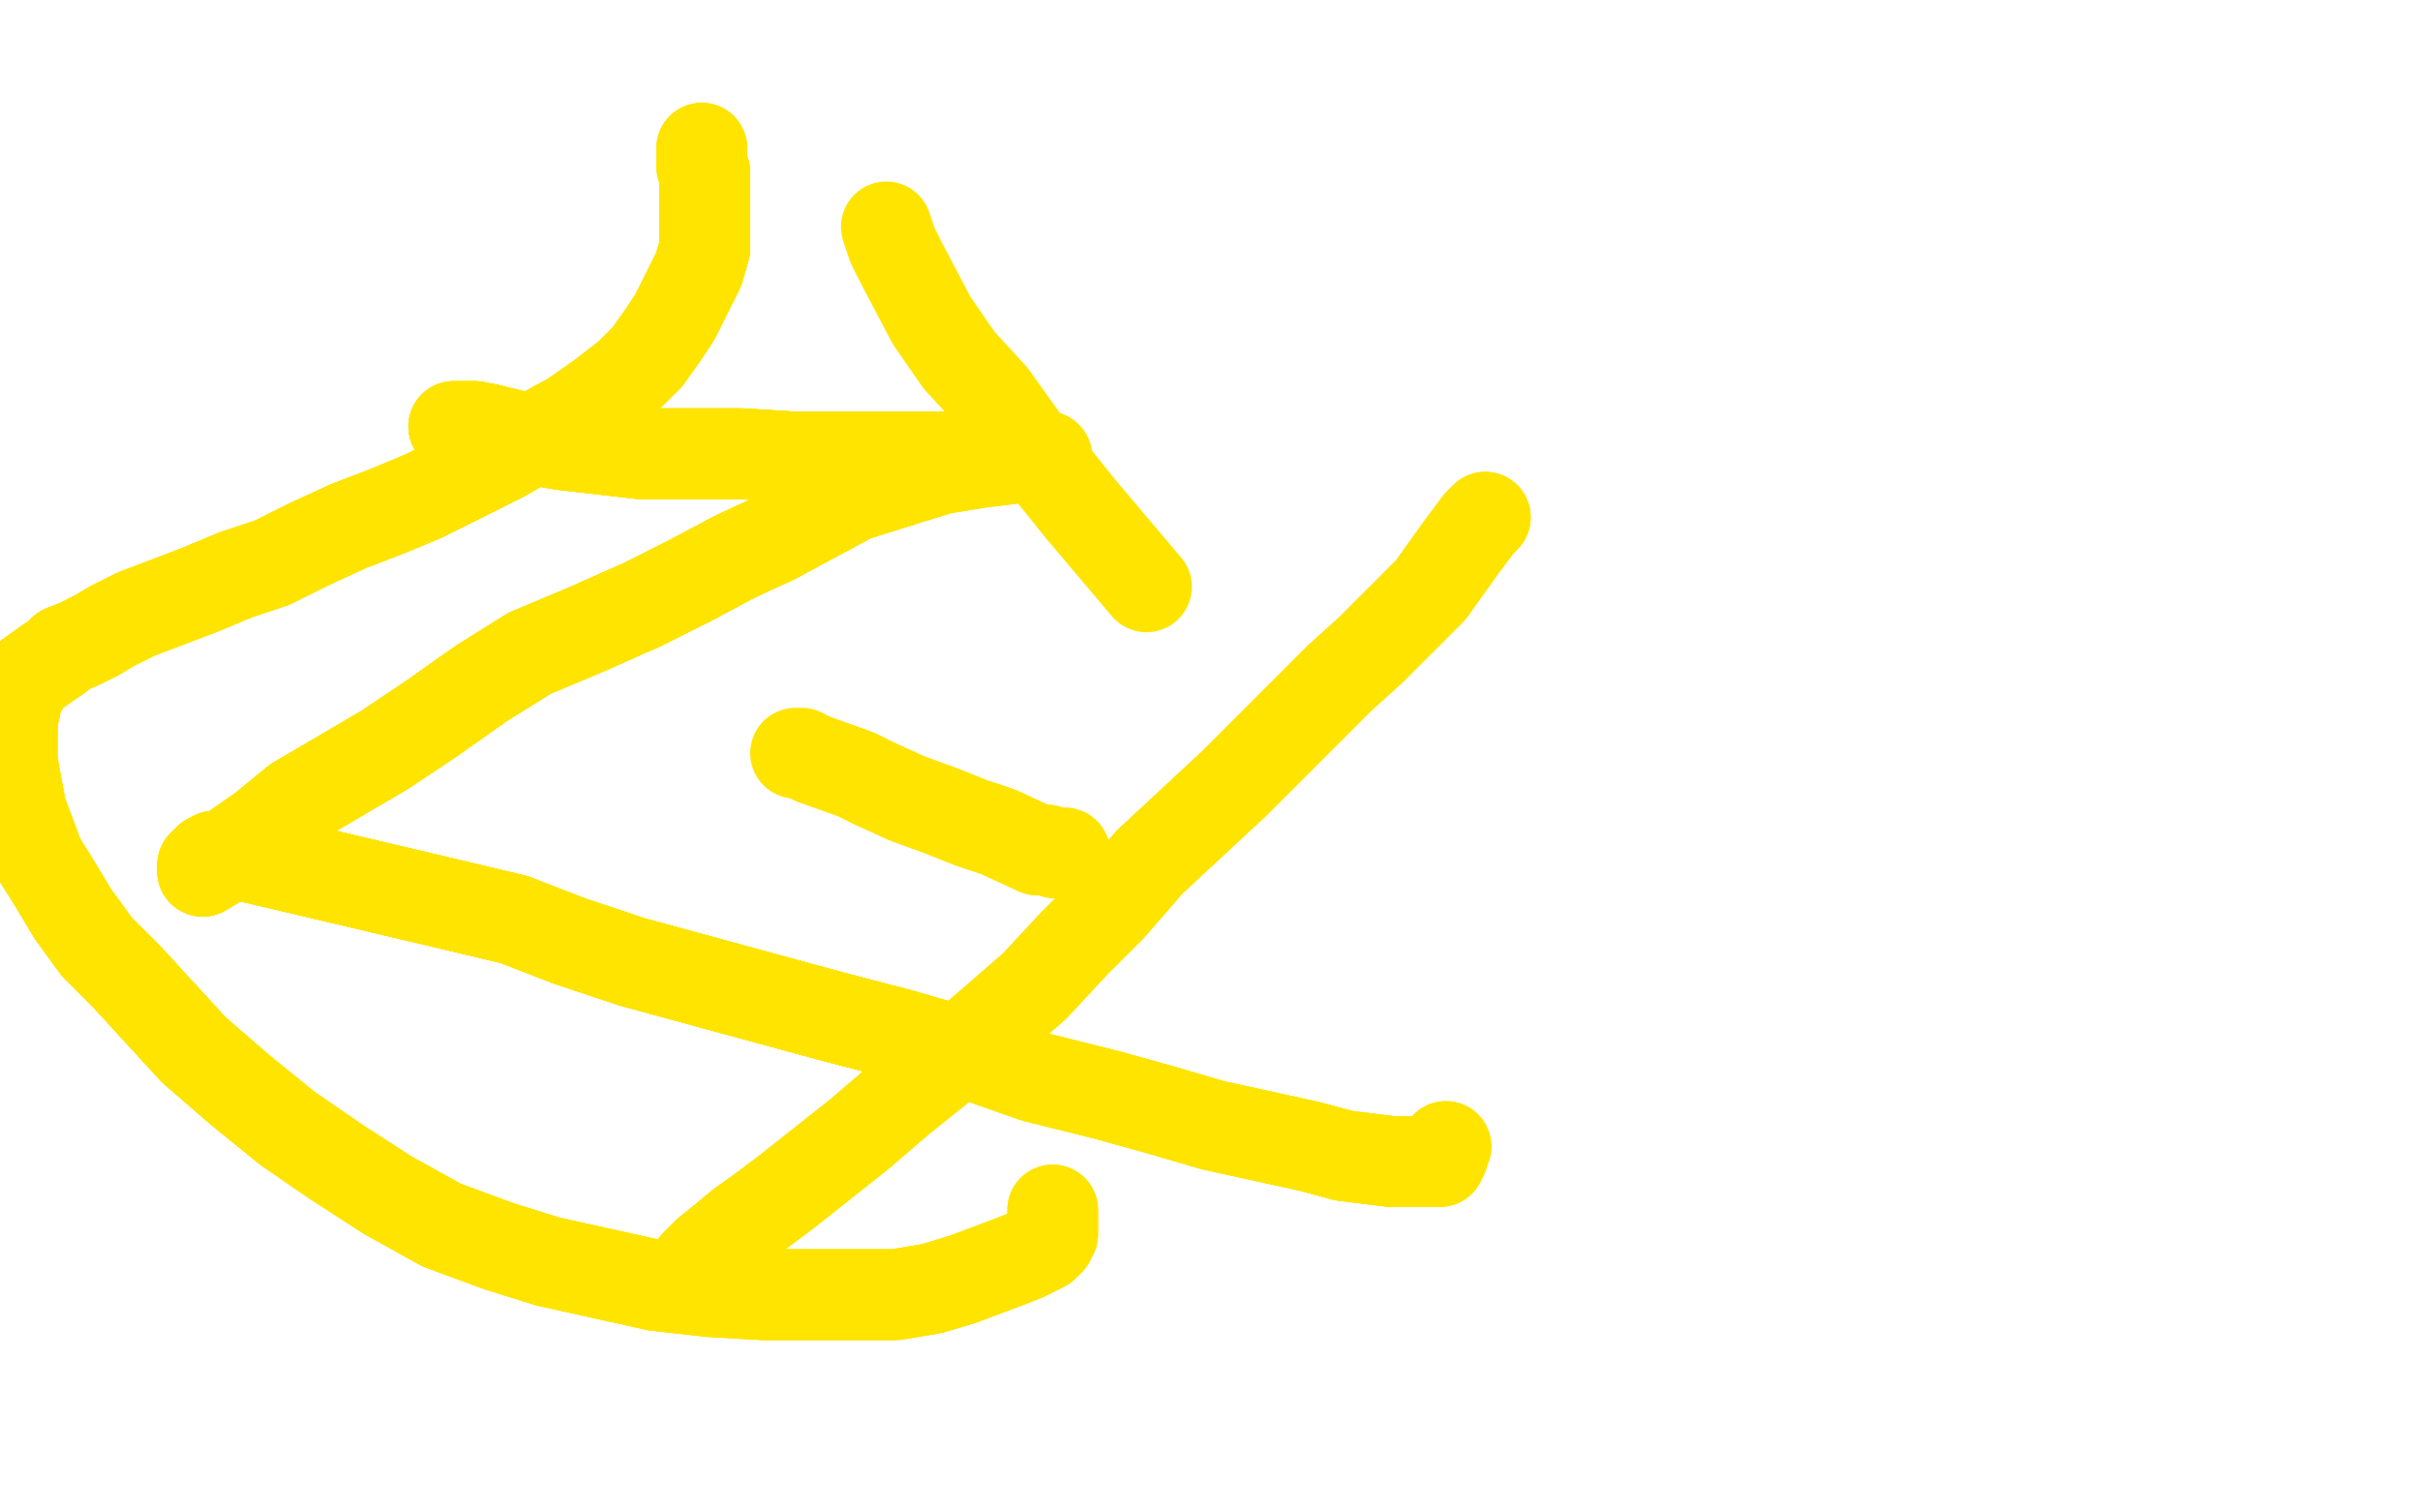 <?xml version="1.0" standalone="no"?>
<!DOCTYPE svg PUBLIC "-//W3C//DTD SVG 1.1//EN"
"http://www.w3.org/Graphics/SVG/1.1/DTD/svg11.dtd">

<svg width="800" height="500" version="1.1" xmlns="http://www.w3.org/2000/svg" xmlns:xlink="http://www.w3.org/1999/xlink" style="stroke-antialiasing: false"><desc>This SVG has been created on https://colorillo.com/</desc><rect x='0' y='0' width='800' height='500' style='fill: rgb(255,255,255); stroke-width:0' /><polyline points="150,141 151,141 152,141 154,141 157,141 162,142 170,144 180,146 186,147 212,150 228,150 245,150 261,151 277,151" style="fill: none; stroke: #ffe400; stroke-width: 30; stroke-linejoin: round; stroke-linecap: round; stroke-antialiasing: false; stroke-antialias: 0; opacity: 1.0"/>
<polyline points="150,141 151,141 152,141 154,141 157,141 162,142 170,144 180,146 186,147 212,150 228,150 245,150 261,151 277,151 294,151 308,151 321,151 342,151 346,151 344,151 339,151" style="fill: none; stroke: #ffe400; stroke-width: 30; stroke-linejoin: round; stroke-linecap: round; stroke-antialiasing: false; stroke-antialias: 0; opacity: 1.0"/>
<polyline points="150,141 151,141 152,141 154,141 157,141 162,142 170,144 180,146 186,147 212,150 228,150 245,150 261,151 277,151 294,151 308,151 321,151 342,151 346,151 344,151 339,151 331,152 323,153 311,155 298,159 282,164 256,178 243,184 228,192 212,200 194,208 175,216 159,226 142,238" style="fill: none; stroke: #ffe400; stroke-width: 30; stroke-linejoin: round; stroke-linecap: round; stroke-antialiasing: false; stroke-antialias: 0; opacity: 1.0"/>
<polyline points="150,141 151,141 152,141 154,141 157,141 162,142 170,144 180,146 186,147 212,150 228,150 245,150 261,151 277,151 294,151 308,151 321,151 342,151 346,151 344,151 339,151 331,152 323,153 311,155 298,159 282,164 256,178 243,184 228,192 212,200 194,208 175,216 159,226 142,238 127,248 98,265 87,274 77,281 72,285 67,288 67,287" style="fill: none; stroke: #ffe400; stroke-width: 30; stroke-linejoin: round; stroke-linecap: round; stroke-antialiasing: false; stroke-antialias: 0; opacity: 1.0"/>
<polyline points="186,147 212,150 228,150 245,150 261,151 277,151 294,151 308,151 321,151 342,151 346,151 344,151 339,151 331,152 323,153 311,155 298,159 282,164 256,178 243,184 228,192 212,200 194,208 175,216 159,226 142,238 127,248 98,265 87,274 77,281 72,285 67,288 67,287 67,286 68,285 69,284 71,283 74,283 75,282 77,282 149,299 170,304 188,311 209,318 275,336 298,342" style="fill: none; stroke: #ffe400; stroke-width: 30; stroke-linejoin: round; stroke-linecap: round; stroke-antialiasing: false; stroke-antialias: 0; opacity: 1.0"/>
<polyline points="298,159 282,164 256,178 243,184 228,192 212,200 194,208 175,216 159,226 142,238 127,248 98,265 87,274 77,281 72,285 67,288 67,287 67,286 68,285 69,284 71,283 74,283 75,282 77,282 149,299 170,304 188,311 209,318 275,336 298,342 322,349 342,356 366,362 384,367 401,372 433,379 444,382 452,383 460,384 465,384 468,384 474,384" style="fill: none; stroke: #ffe400; stroke-width: 30; stroke-linejoin: round; stroke-linecap: round; stroke-antialiasing: false; stroke-antialias: 0; opacity: 1.0"/>
<polyline points="298,159 282,164 256,178 243,184 228,192 212,200 194,208 175,216 159,226 142,238 127,248 98,265 87,274 77,281 72,285 67,288 67,287 67,286 68,285 69,284 71,283 74,283 75,282 77,282 149,299 170,304 188,311 209,318 275,336 298,342 322,349 342,356 366,362 384,367 401,372 433,379 444,382 452,383 460,384 465,384 468,384 474,384 476,384 476,383 477,382 477,381 478,379" style="fill: none; stroke: #ffe400; stroke-width: 30; stroke-linejoin: round; stroke-linecap: round; stroke-antialiasing: false; stroke-antialias: 0; opacity: 1.0"/>
<polyline points="298,159 282,164 256,178 243,184 228,192 212,200 194,208 175,216 159,226 142,238 127,248 98,265 87,274 77,281 72,285 67,288 67,287 67,286 68,285 69,284 71,283 74,283 75,282 77,282 149,299 170,304 188,311 209,318 275,336 298,342 322,349 342,356 366,362 384,367 401,372 433,379 444,382 452,383 460,384 465,384 468,384 474,384 476,384 476,383 477,382 477,381 478,379" style="fill: none; stroke: #ffe400; stroke-width: 30; stroke-linejoin: round; stroke-linecap: round; stroke-antialiasing: false; stroke-antialias: 0; opacity: 1.0"/>
<polyline points="352,282 351,282 349,282 346,281 343,281 330,275 321,272 311,268 300,264 289,259 283,256 269,251" style="fill: none; stroke: #ffe400; stroke-width: 30; stroke-linejoin: round; stroke-linecap: round; stroke-antialiasing: false; stroke-antialias: 0; opacity: 1.0"/>
<polyline points="352,282 351,282 349,282 346,281 343,281 330,275 321,272 311,268 300,264 289,259 283,256 269,251 265,249 263,249" style="fill: none; stroke: #ffe400; stroke-width: 30; stroke-linejoin: round; stroke-linecap: round; stroke-antialiasing: false; stroke-antialias: 0; opacity: 1.0"/>
<polyline points="232,49 232,50 232,53 232,55 233,57 233,61 233,67 233,72 233,77 233,82 231,89 223,105 219,111 214,118" style="fill: none; stroke: #ffe400; stroke-width: 30; stroke-linejoin: round; stroke-linecap: round; stroke-antialiasing: false; stroke-antialias: 0; opacity: 1.0"/>
<polyline points="232,49 232,50 232,53 232,55 233,57 233,61 233,67 233,72 233,77 233,82 231,89 223,105 219,111 214,118 208,124 199,131 189,138 178,144 166,151 140,164 128,169 115,174 102,180 90,186 78,190 66,195" style="fill: none; stroke: #ffe400; stroke-width: 30; stroke-linejoin: round; stroke-linecap: round; stroke-antialiasing: false; stroke-antialias: 0; opacity: 1.0"/>
<polyline points="232,49 232,50 232,53 232,55 233,57 233,61 233,67 233,72 233,77 233,82 231,89 223,105 219,111 214,118 208,124 199,131 189,138 178,144 166,151 140,164 128,169 115,174 102,180 90,186 78,190 66,195 45,203 37,207 32,210 26,213 21,215 19,217 16,219 9,224 7,228 5,231 5,234 4,238 4,241" style="fill: none; stroke: #ffe400; stroke-width: 30; stroke-linejoin: round; stroke-linecap: round; stroke-antialiasing: false; stroke-antialias: 0; opacity: 1.0"/>
<polyline points="233,57 233,61 233,67 233,72 233,77 233,82 231,89 223,105 219,111 214,118 208,124 199,131 189,138 178,144 166,151 140,164 128,169 115,174 102,180 90,186 78,190 66,195 45,203 37,207 32,210 26,213 21,215 19,217 16,219 9,224 7,228 5,231 5,234 4,238 4,241 4,246 4,252 7,268 10,276 13,284 18,292 24,302 32,313 42,323 64,347 79,360 95,373 111,384" style="fill: none; stroke: #ffe400; stroke-width: 30; stroke-linejoin: round; stroke-linecap: round; stroke-antialiasing: false; stroke-antialias: 0; opacity: 1.0"/>
<polyline points="78,190 66,195 45,203 37,207 32,210 26,213 21,215 19,217 16,219 9,224 7,228 5,231 5,234 4,238 4,241 4,246 4,252 7,268 10,276 13,284 18,292 24,302 32,313 42,323 64,347 79,360 95,373 111,384 128,395 146,405 165,412 181,417 217,425 235,427 252,428 268,428 283,428 296,428 308,426 318,423" style="fill: none; stroke: #ffe400; stroke-width: 30; stroke-linejoin: round; stroke-linecap: round; stroke-antialiasing: false; stroke-antialias: 0; opacity: 1.0"/>
<polyline points="21,215 19,217 16,219 9,224 7,228 5,231 5,234 4,238 4,241 4,246 4,252 7,268 10,276 13,284 18,292 24,302 32,313 42,323 64,347 79,360 95,373 111,384 128,395 146,405 165,412 181,417 217,425 235,427 252,428 268,428 283,428 296,428 308,426 318,423 334,417 339,415 343,413 345,412 347,410 347,409 348,408 348,406 348,404 348,403 348,402 348,401 348,400" style="fill: none; stroke: #ffe400; stroke-width: 30; stroke-linejoin: round; stroke-linecap: round; stroke-antialiasing: false; stroke-antialias: 0; opacity: 1.0"/>
<polyline points="21,215 19,217 16,219 9,224 7,228 5,231 5,234 4,238 4,241 4,246 4,252 7,268 10,276 13,284 18,292 24,302 32,313 42,323 64,347 79,360 95,373 111,384 128,395 146,405 165,412 181,417 217,425 235,427 252,428 268,428 283,428 296,428 308,426 318,423 334,417 339,415 343,413 345,412 347,410 347,409 348,408 348,406 348,404 348,403 348,402 348,401 348,400" style="fill: none; stroke: #ffe400; stroke-width: 30; stroke-linejoin: round; stroke-linecap: round; stroke-antialiasing: false; stroke-antialias: 0; opacity: 1.0"/>
<polyline points="293,75 295,81 298,87 308,106 317,119 328,131 338,145 349,158 357,168 379,194" style="fill: none; stroke: #ffe400; stroke-width: 30; stroke-linejoin: round; stroke-linecap: round; stroke-antialiasing: false; stroke-antialias: 0; opacity: 1.0"/>
<polyline points="491,171 489,173 486,177 483,181 473,195 467,201 461,207 453,215 443,224 432,235 421,246 408,259 380,285 367,300" style="fill: none; stroke: #ffe400; stroke-width: 30; stroke-linejoin: round; stroke-linecap: round; stroke-antialiasing: false; stroke-antialias: 0; opacity: 1.0"/>
<polyline points="491,171 489,173 486,177 483,181 473,195 467,201 461,207 453,215 443,224 432,235 421,246 408,259 380,285 367,300 355,312 342,326 327,339 313,351 298,363 284,375 260,394 252,400 245,405 239,410 234,414 232,416 230,418" style="fill: none; stroke: #ffe400; stroke-width: 30; stroke-linejoin: round; stroke-linecap: round; stroke-antialiasing: false; stroke-antialias: 0; opacity: 1.0"/>
<polyline points="491,171 489,173 486,177 483,181 473,195 467,201 461,207 453,215 443,224 432,235 421,246 408,259 380,285 367,300 355,312 342,326 327,339 313,351 298,363 284,375 260,394 252,400 245,405 239,410 234,414 232,416 230,418" style="fill: none; stroke: #ffe400; stroke-width: 30; stroke-linejoin: round; stroke-linecap: round; stroke-antialiasing: false; stroke-antialias: 0; opacity: 1.0"/>
</svg>
